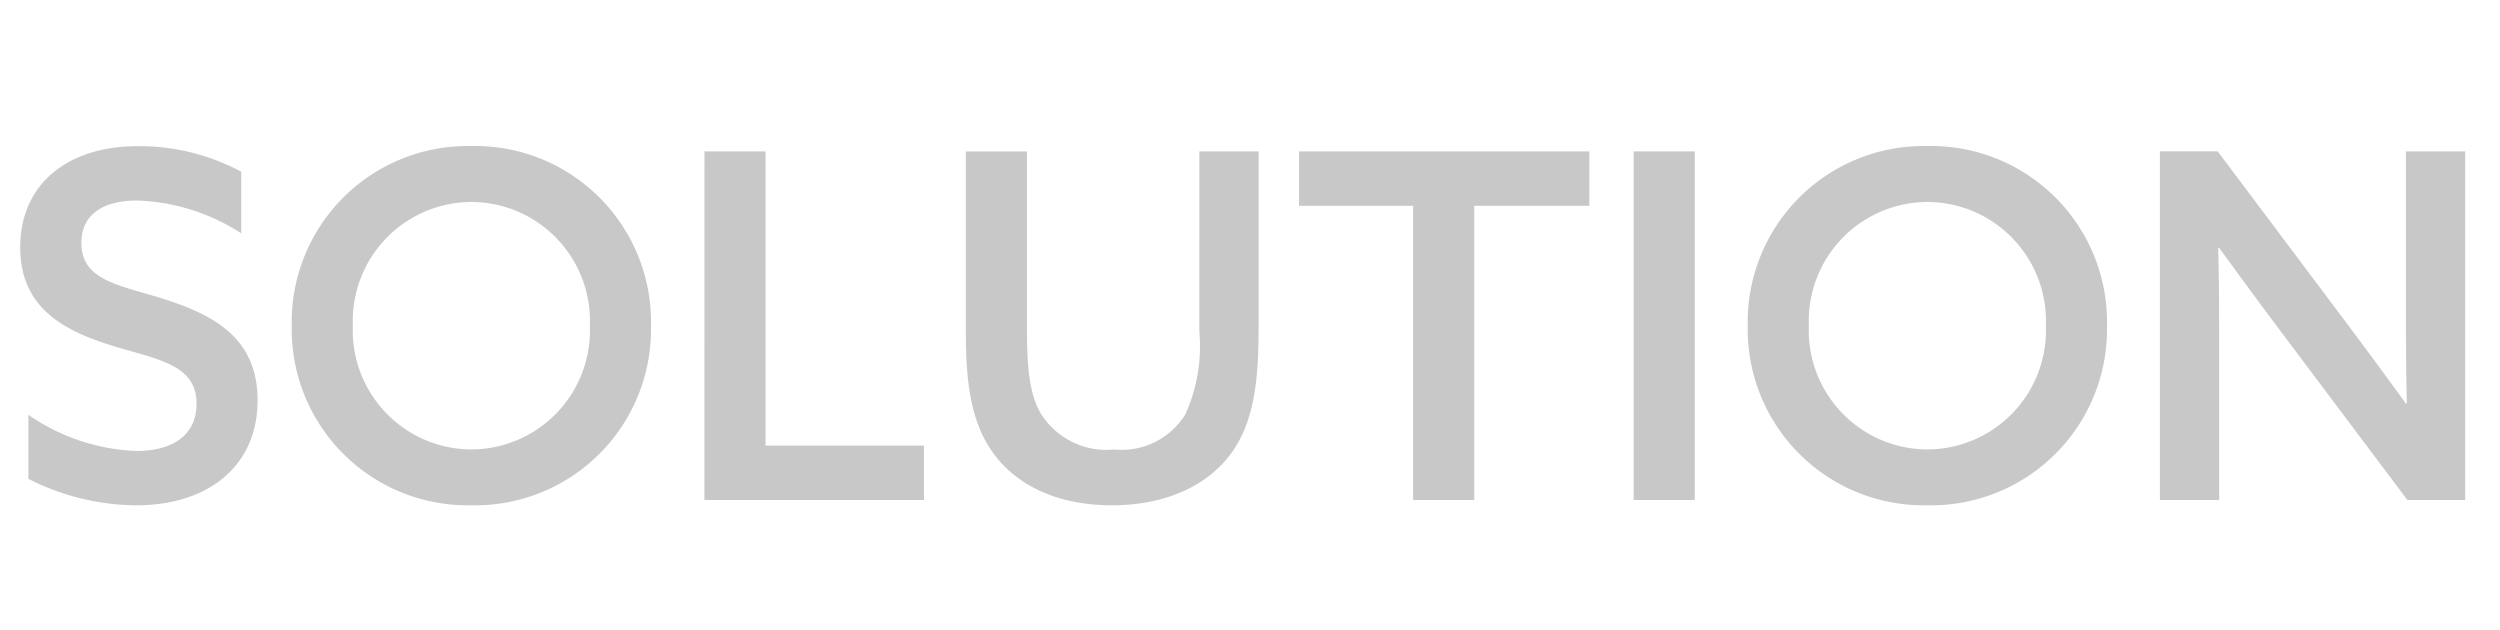 <svg xmlns="http://www.w3.org/2000/svg" width="135" height="34" viewBox="0 0 135 34"><g transform="translate(-893 -3400)"><rect width="135" height="34" transform="translate(893 3400)" fill="#fff" opacity="0"/><path d="M1.534-1.144A12.928,12.928,0,0,0,7.358.286c3.9,0,6.552-2.132,6.552-5.668,0-3.458-2.5-4.68-5.278-5.538-2.262-.7-4.238-.962-4.238-2.964,0-1.586,1.248-2.288,3.016-2.288A10.978,10.978,0,0,1,13.026-14.4v-3.328a11.633,11.633,0,0,0-5.59-1.378c-3.8,0-6.344,2.054-6.344,5.46,0,3.354,2.47,4.55,5.1,5.356,2.444.728,4.42,1.014,4.42,3.094,0,1.742-1.352,2.548-3.224,2.548A10.915,10.915,0,0,1,1.534-4.6ZM25.454-2.73a6.427,6.427,0,0,1-6.4-6.682,6.427,6.427,0,0,1,6.4-6.682,6.427,6.427,0,0,1,6.4,6.682A6.427,6.427,0,0,1,25.454-2.73Zm0,3.016a9.505,9.505,0,0,0,9.7-9.7,9.505,9.505,0,0,0-9.7-9.7,9.505,9.505,0,0,0-9.7,9.7A9.505,9.505,0,0,0,25.454.286ZM38.038,0H49.894V-2.938H41.34V-18.824h-3.3ZM67.964-18.824h-3.2V-9.1a8.929,8.929,0,0,1-.754,4.472,4.041,4.041,0,0,1-3.848,1.9,4.168,4.168,0,0,1-3.978-1.976c-.546-.962-.728-2.236-.728-4.446v-9.672h-3.3v9.88c0,2.548.286,4.628,1.326,6.188C54.73-.858,57.018.286,60.034.286c2.912,0,5.278-1.066,6.578-2.99,1.066-1.586,1.352-3.666,1.352-6.448ZM76.31,0h3.3V-15.886h6.214v-2.938H70.148v2.938H76.31ZM88.218,0h3.3V-18.824h-3.3Zm15.86-2.73a6.427,6.427,0,0,1-6.4-6.682,6.427,6.427,0,0,1,6.4-6.682,6.427,6.427,0,0,1,6.4,6.682A6.427,6.427,0,0,1,104.078-2.73Zm0,3.016a9.505,9.505,0,0,0,9.7-9.7,9.505,9.505,0,0,0-9.7-9.7,9.505,9.505,0,0,0-9.7,9.7A9.505,9.505,0,0,0,104.078.286ZM119.834,0V-7.9c0-2,0-3.926-.052-5.694l.052-.026c1.092,1.508,2.184,2.99,3.354,4.55L130,0h3.12V-18.824h-3.2v7.9c0,2,0,3.926.052,5.694l-.052.026c-1.092-1.508-2.184-2.99-3.354-4.55l-6.812-9.074h-3.12V0Z" transform="translate(893 3427)" fill="#c8c8c8"/></g></svg>